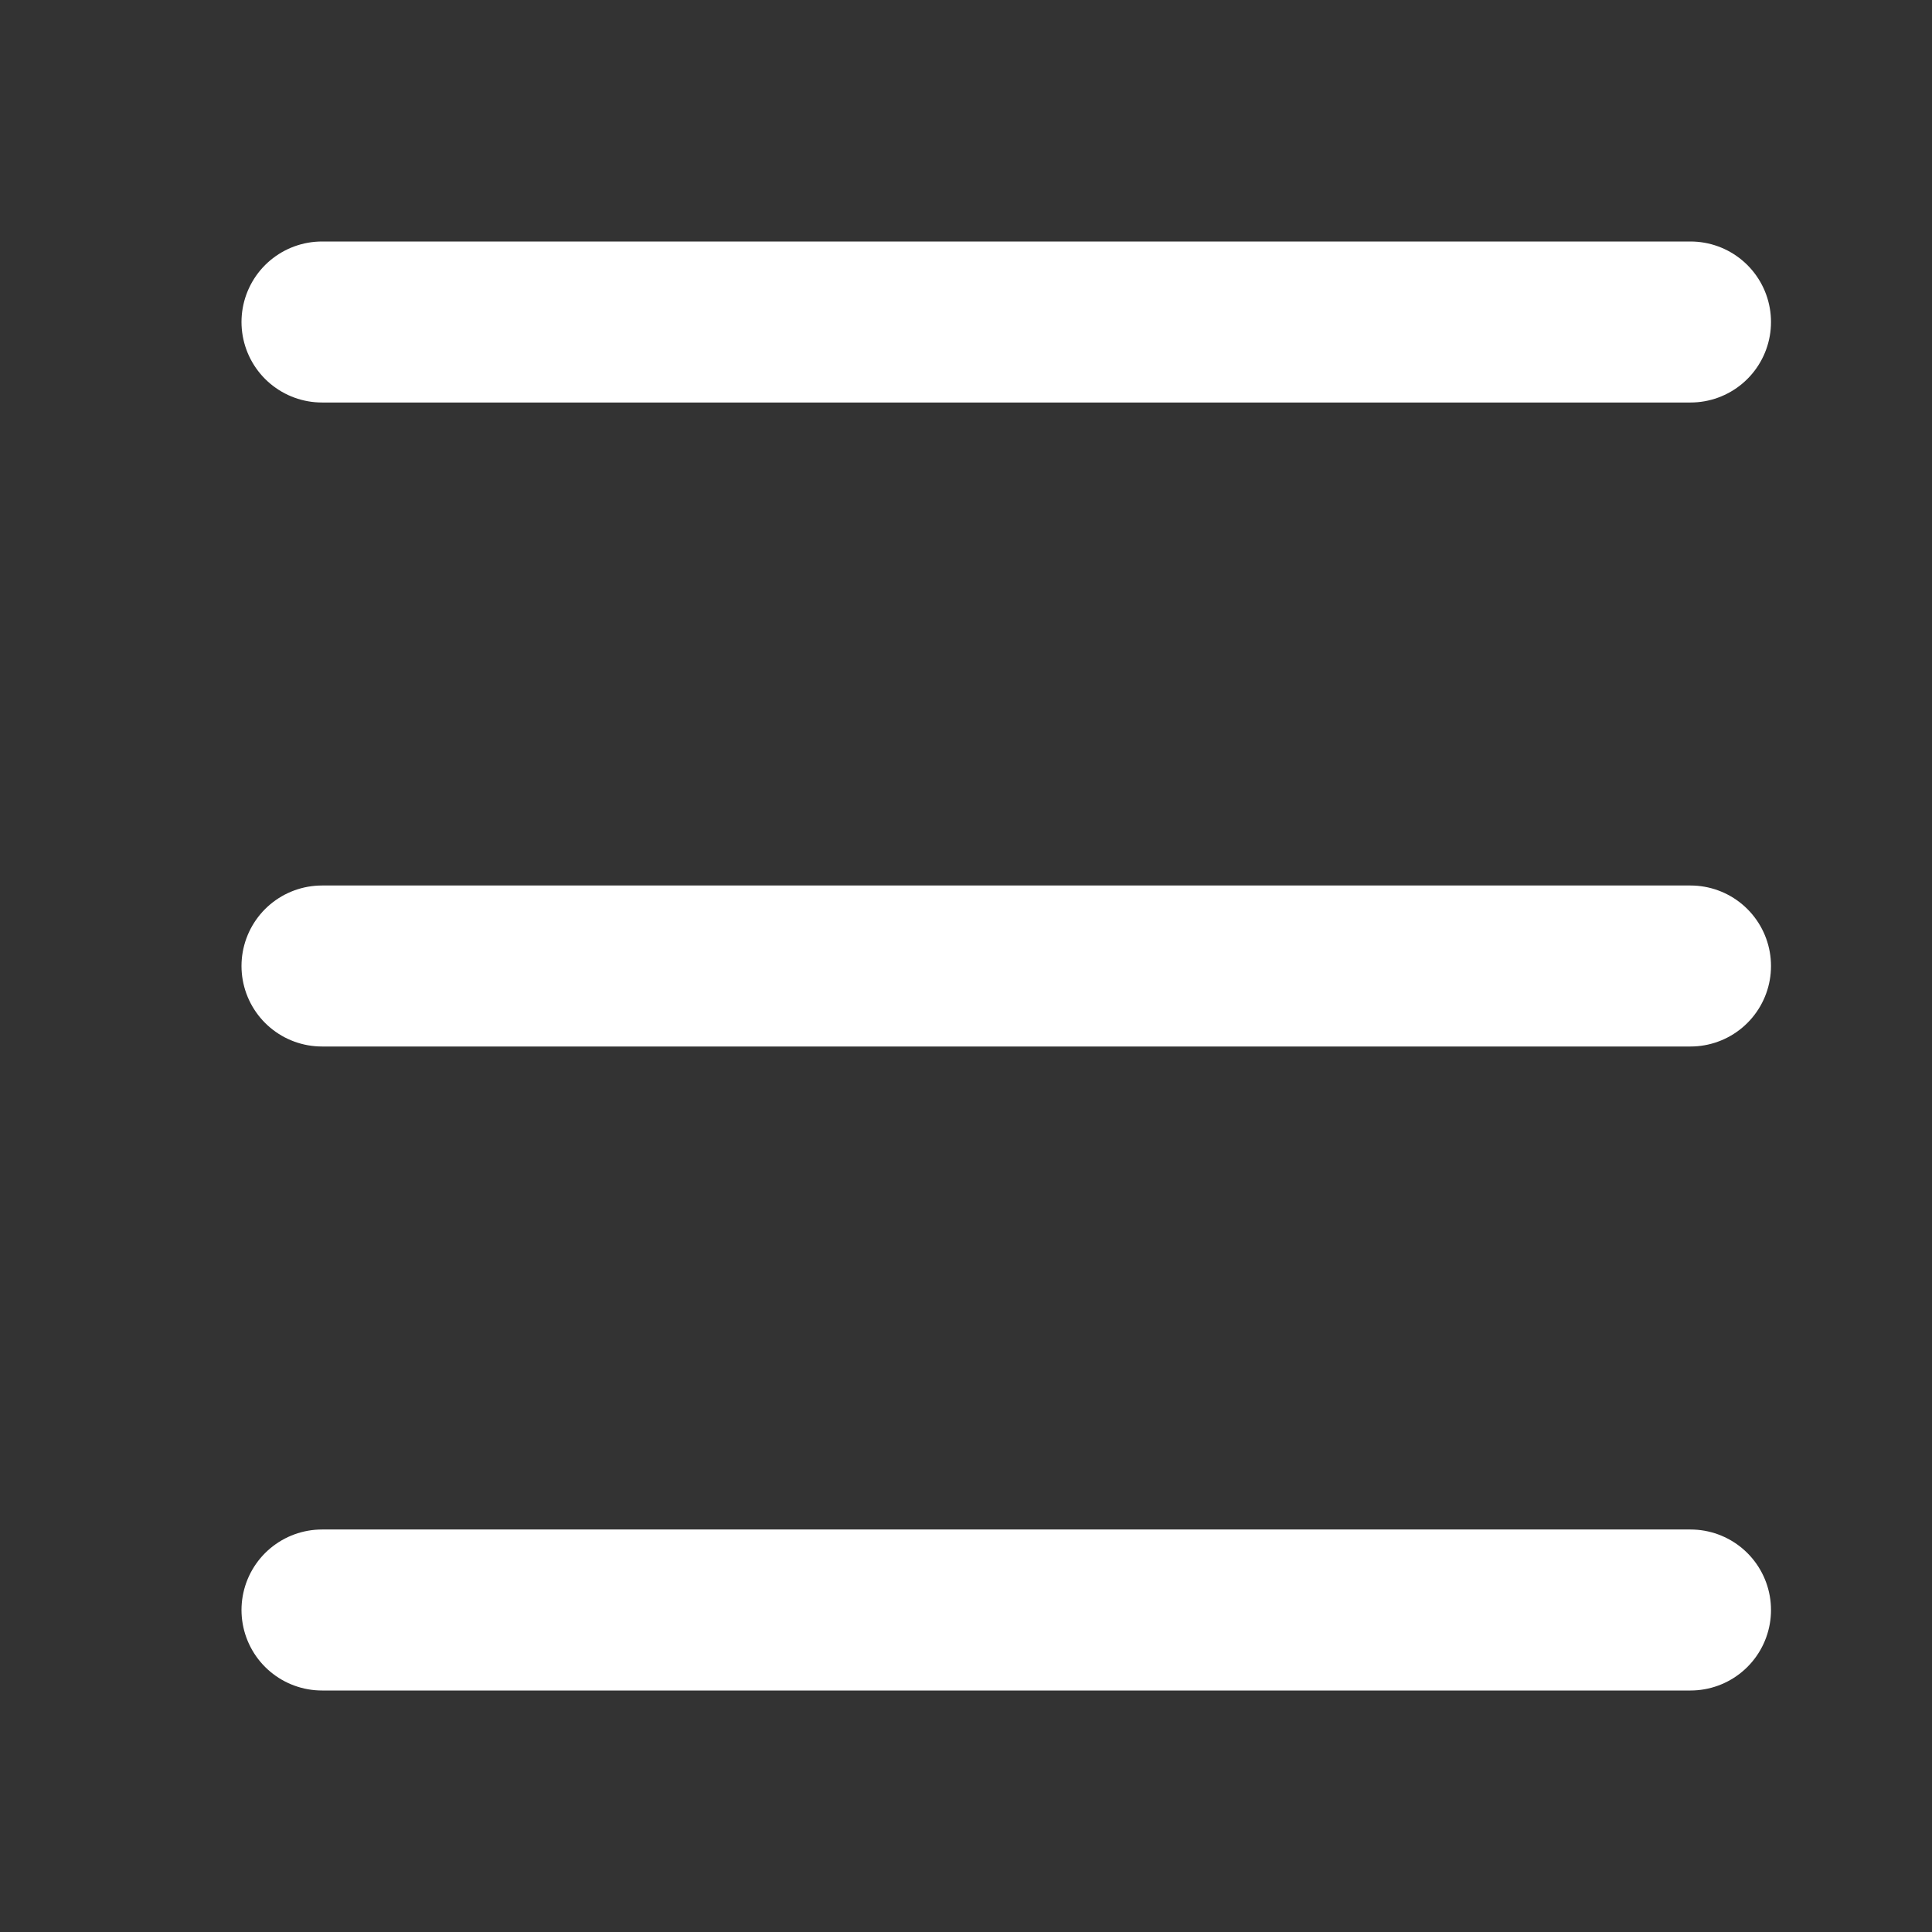 <svg width="24" height="24" viewBox="0 0 24 24" fill="none" xmlns="http://www.w3.org/2000/svg">
<rect x="0" y="0" width="24" height="24" fill="#333333" stroke="none"/>
<path d="M4 4H21" stroke="white" stroke-width="2" stroke-linecap="round"/>
<path d="M4 12H21" stroke="white" stroke-width="2" stroke-linecap="round"/>
<path d="M4 20H21" stroke="white" stroke-width="2" stroke-linecap="round"/>
</svg>
